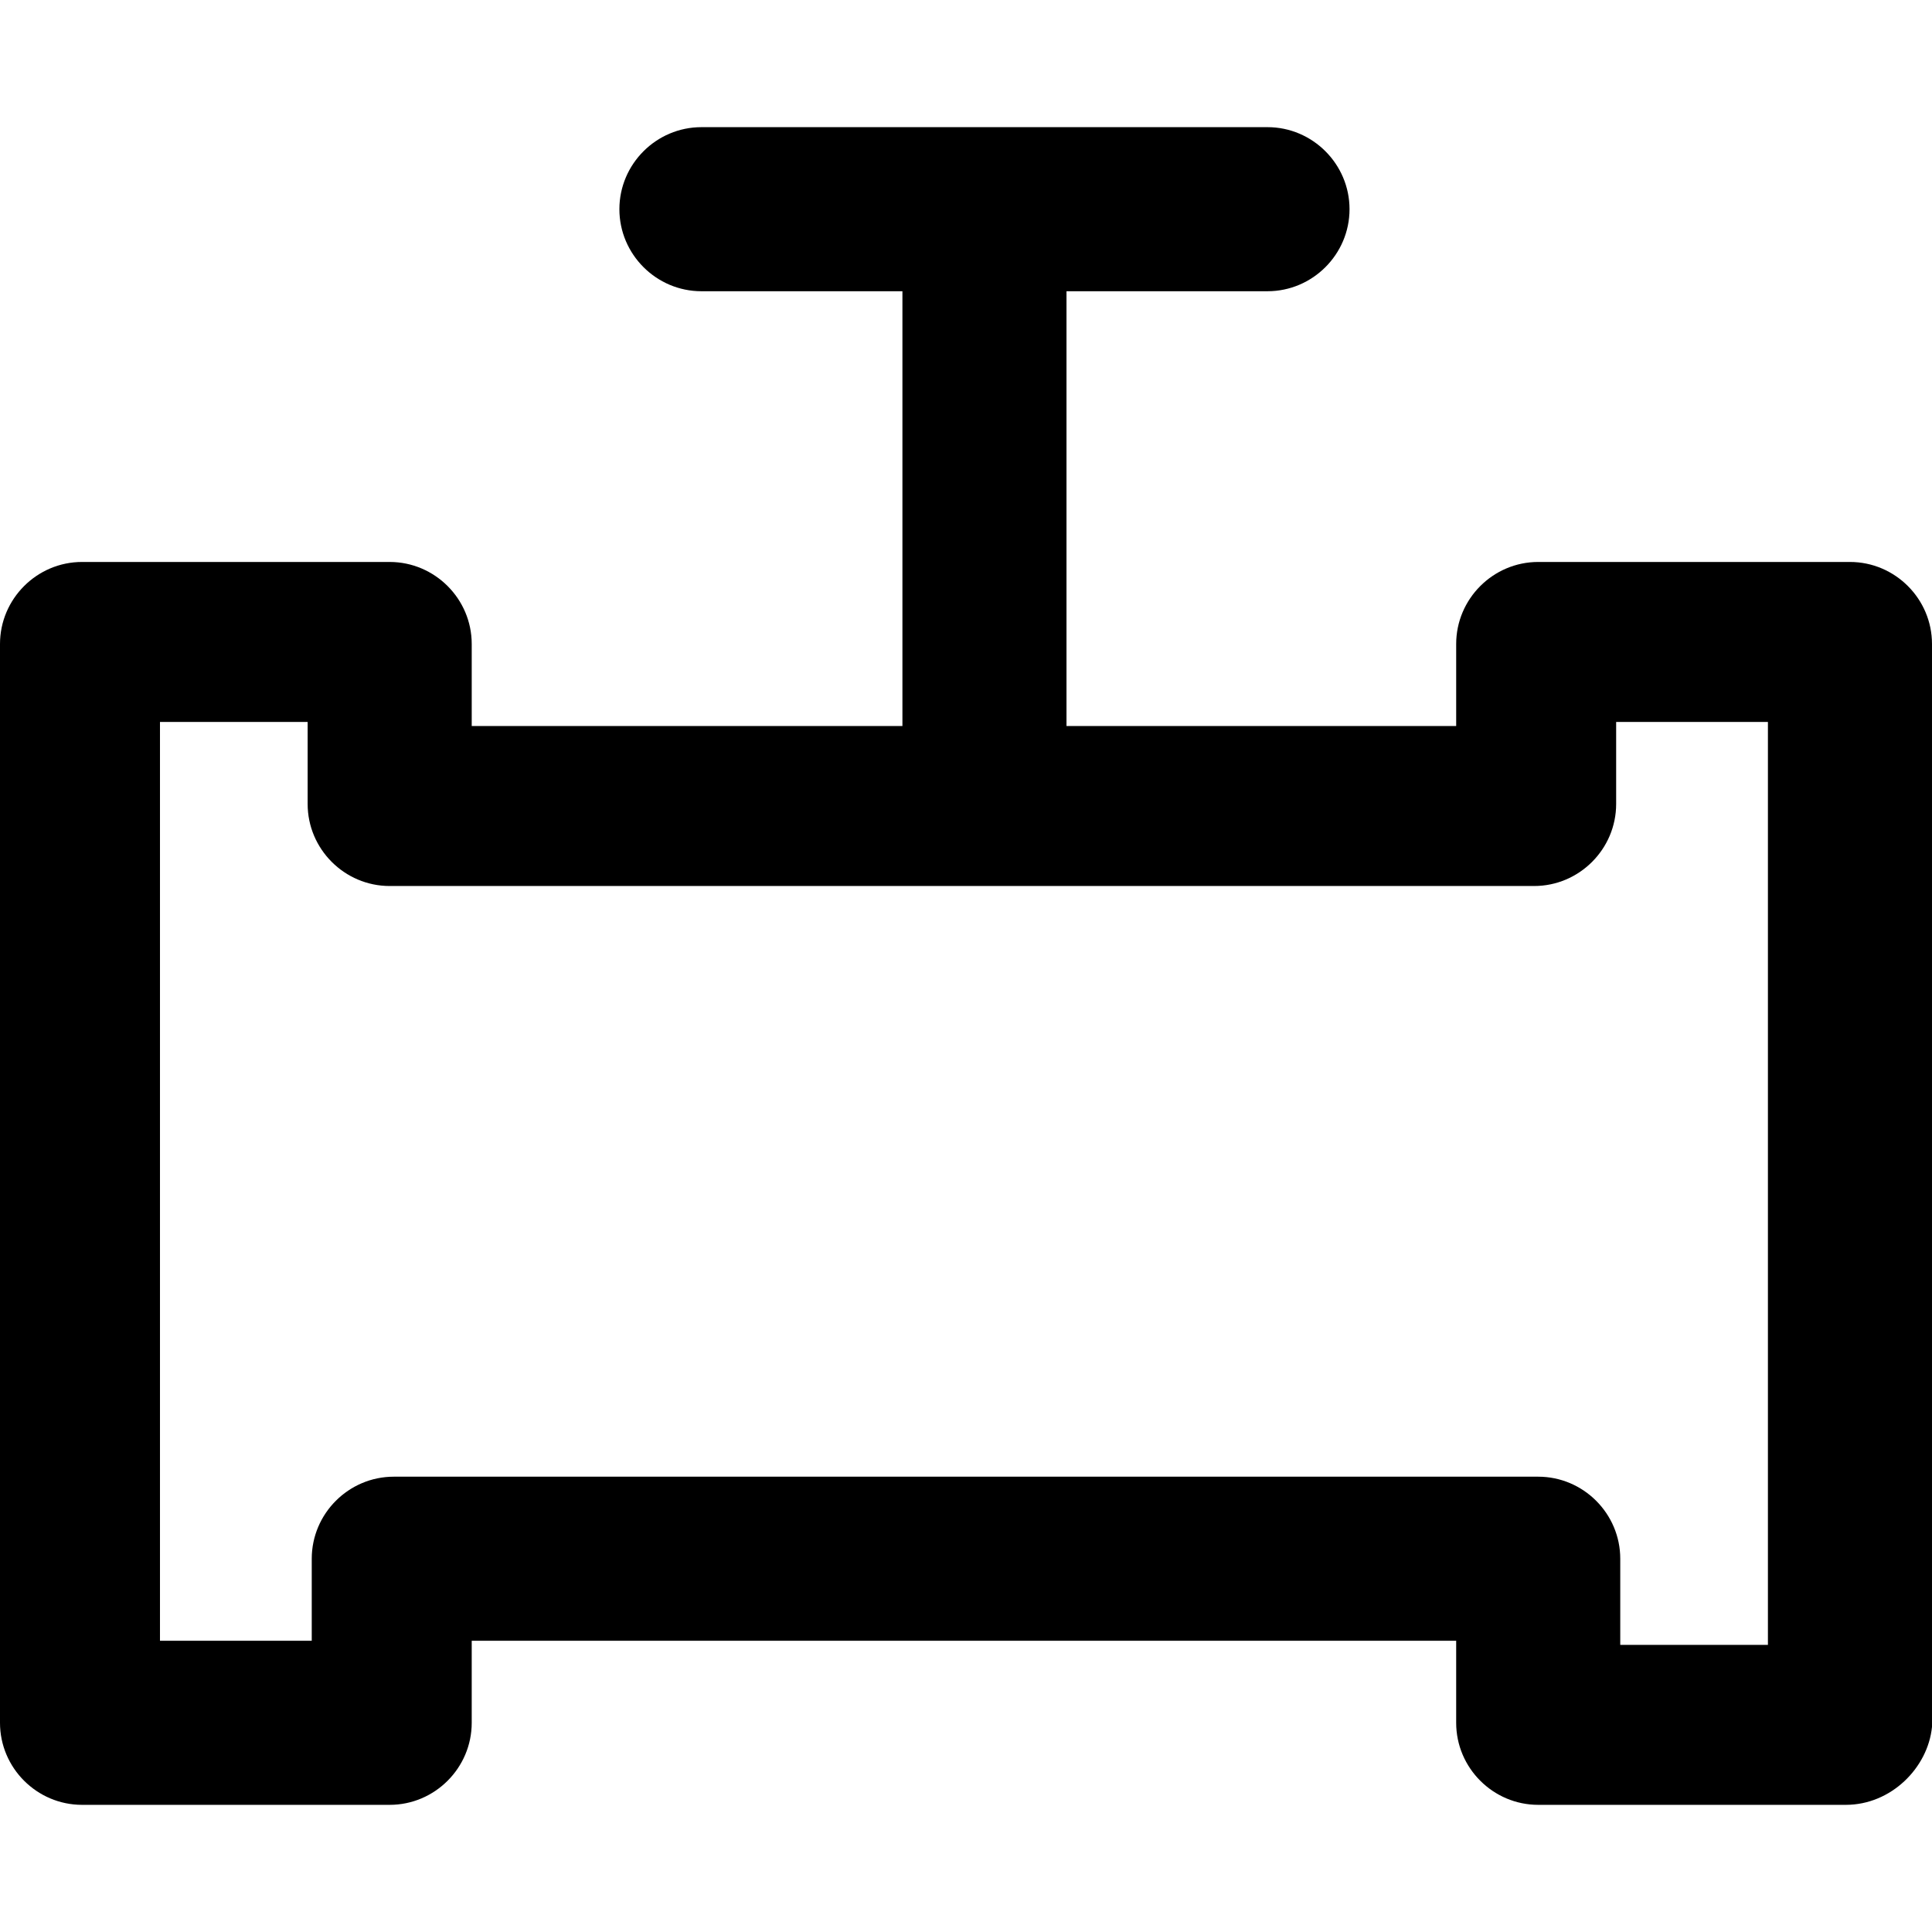<?xml version="1.0" encoding="iso-8859-1"?>
<!-- Uploaded to: SVG Repo, www.svgrepo.com, Generator: SVG Repo Mixer Tools -->
<svg fill="#000000" height="800px" width="800px" version="1.1" id="Layer_1" xmlns="http://www.w3.org/2000/svg" xmlns:xlink="http://www.w3.org/1999/xlink" 
	 viewBox="0 0 502.4 502.4" xml:space="preserve">
<g>
	<g>
		<path d="M481.067,146.133H400c-11.733,0-21.333,9.6-21.333,21.333V188.8H277.333V75.733H329.6c11.733,0,21.333-9.6,21.333-21.333
			s-9.6-21.333-21.333-21.333H182.4c-11.733,0-21.333,9.6-21.333,21.333s9.6,21.333,21.333,21.333h52.267V188.8h-112v-21.333
			c0-11.733-9.6-21.333-21.333-21.333h-80C9.6,146.133,0,155.733,0,167.467V448c0,11.733,9.6,21.333,21.333,21.333h80
			c11.733,0,21.333-9.6,21.333-21.333v-21.333h256V448c0,11.733,9.6,21.333,21.333,21.333h80c11.733,0,21.333-9.6,22.4-20.267
			v-281.6C502.4,155.733,492.8,146.133,481.067,146.133z M459.733,427.733h-38.4v-22.4c0-11.733-9.6-21.333-21.333-21.333H102.4
			c-11.733,0-21.333,9.6-21.333,21.333v21.333H41.6V187.733H80v21.333c0,11.733,9.6,21.333,21.333,21.333h297.6
			c11.733,0,21.333-9.6,21.333-21.333v-21.333h39.467V427.733z"/>
	</g>
</g>
</svg>